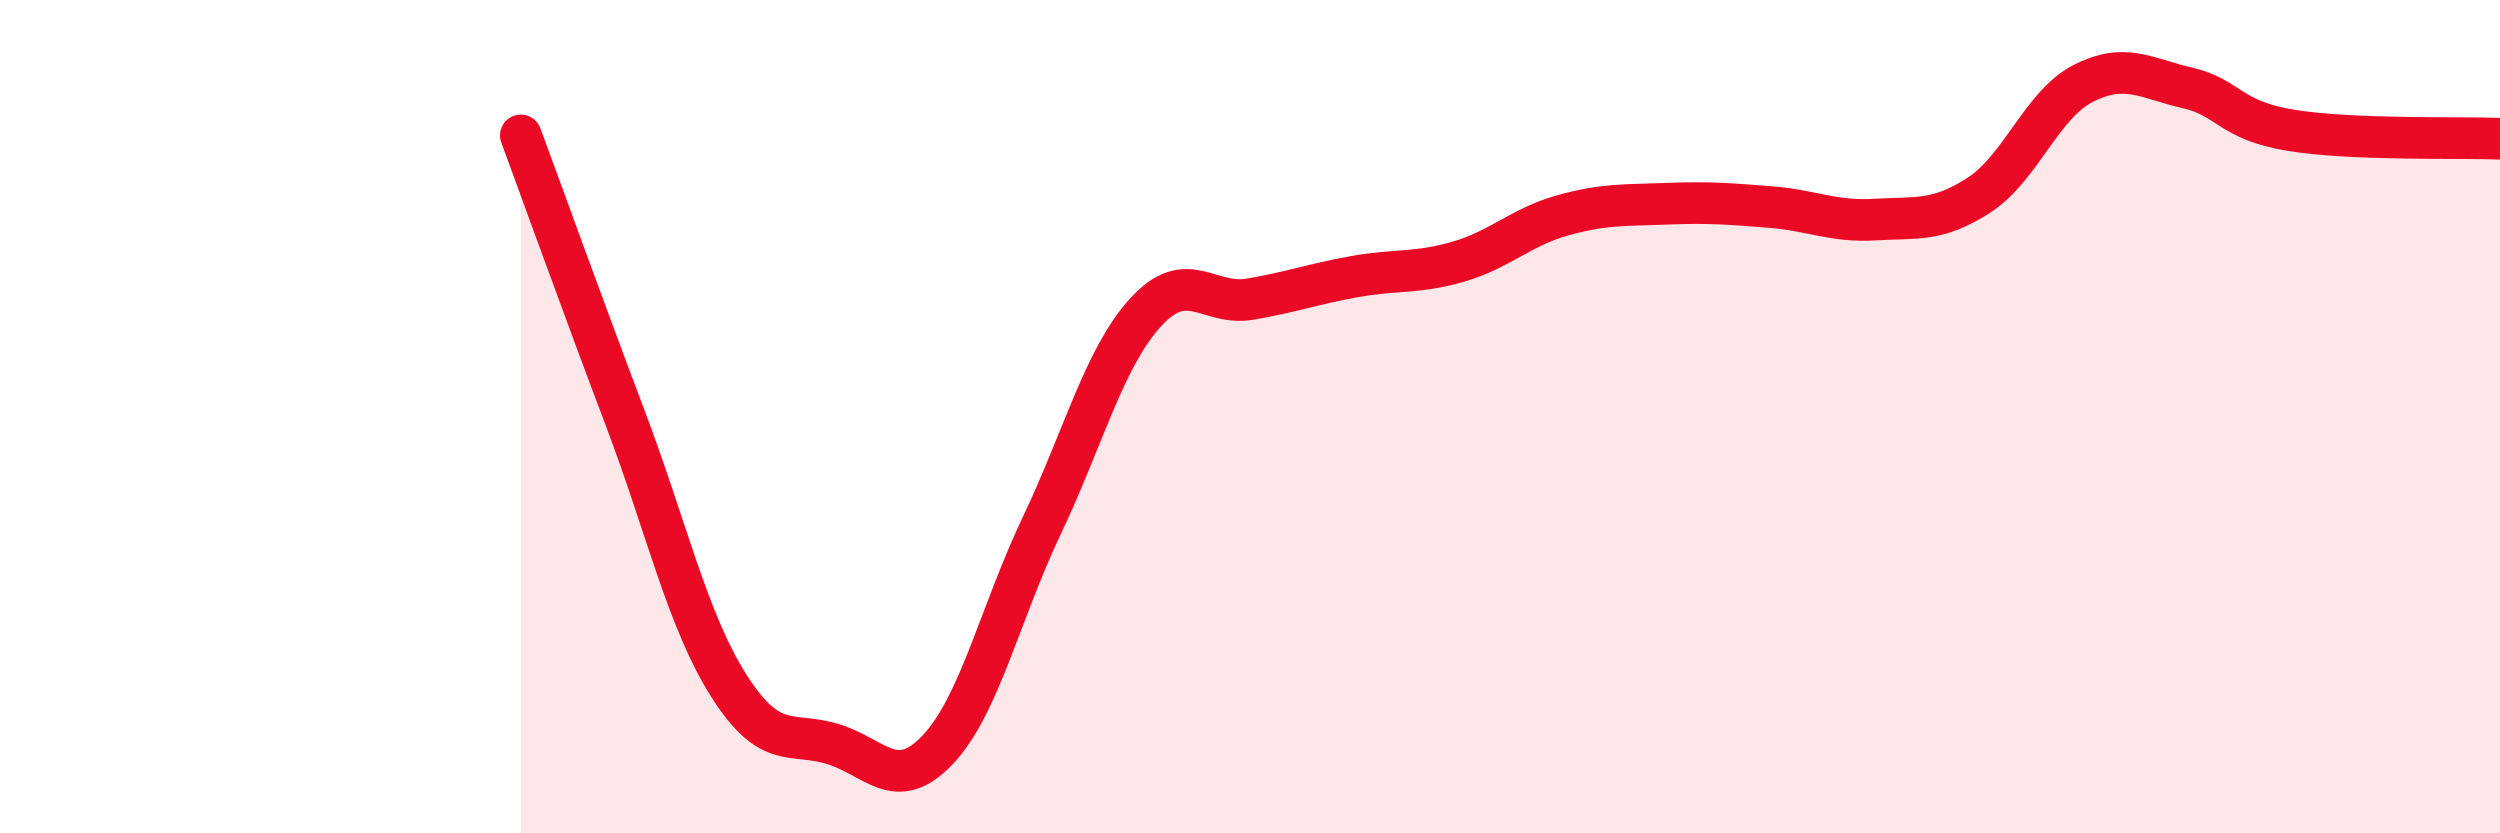 
    <svg width="60" height="20" viewBox="0 0 60 20" xmlns="http://www.w3.org/2000/svg">
      <path
        d="M 12.5,3.25 C 13,4.6 14,7.38 15,10.02 C 16,12.66 16.5,14.9 17.5,16.47 C 18.5,18.04 19,17.55 20,17.86 C 21,18.17 21.5,19.05 22.5,18 C 23.5,16.95 24,14.72 25,12.62 C 26,10.52 26.5,8.58 27.5,7.49 C 28.5,6.4 29,7.35 30,7.18 C 31,7.01 31.5,6.82 32.5,6.64 C 33.5,6.46 34,6.57 35,6.28 C 36,5.99 36.5,5.45 37.5,5.17 C 38.5,4.89 39,4.93 40,4.89 C 41,4.85 41.5,4.89 42.5,4.97 C 43.5,5.05 44,5.33 45,5.27 C 46,5.21 46.5,5.33 47.5,4.68 C 48.5,4.03 49,2.51 50,2 C 51,1.49 51.5,1.88 52.5,2.11 C 53.5,2.34 53.5,2.89 55,3.13 C 56.5,3.37 59,3.29 60,3.33L60 20L12.5 20Z"
        fill="#EB0A25"
        opacity="0.1"
        stroke-linecap="round"
        stroke-linejoin="round"
      />
      <path
        d="M 12.5,3.25 C 13,4.6 14,7.38 15,10.02 C 16,12.66 16.5,14.9 17.5,16.47 C 18.5,18.04 19,17.55 20,17.86 C 21,18.17 21.5,19.05 22.5,18 C 23.5,16.95 24,14.72 25,12.62 C 26,10.52 26.5,8.58 27.5,7.49 C 28.5,6.4 29,7.35 30,7.18 C 31,7.01 31.5,6.82 32.5,6.64 C 33.5,6.46 34,6.57 35,6.28 C 36,5.99 36.5,5.45 37.5,5.17 C 38.5,4.89 39,4.93 40,4.89 C 41,4.85 41.5,4.89 42.5,4.97 C 43.5,5.05 44,5.33 45,5.27 C 46,5.21 46.5,5.33 47.5,4.68 C 48.5,4.03 49,2.51 50,2 C 51,1.49 51.5,1.88 52.5,2.11 C 53.5,2.34 53.5,2.89 55,3.13 C 56.5,3.37 59,3.29 60,3.33"
        stroke="#EB0A25"
        stroke-width="1"
        fill="none"
        stroke-linecap="round"
        stroke-linejoin="round"
      />
    </svg>
  